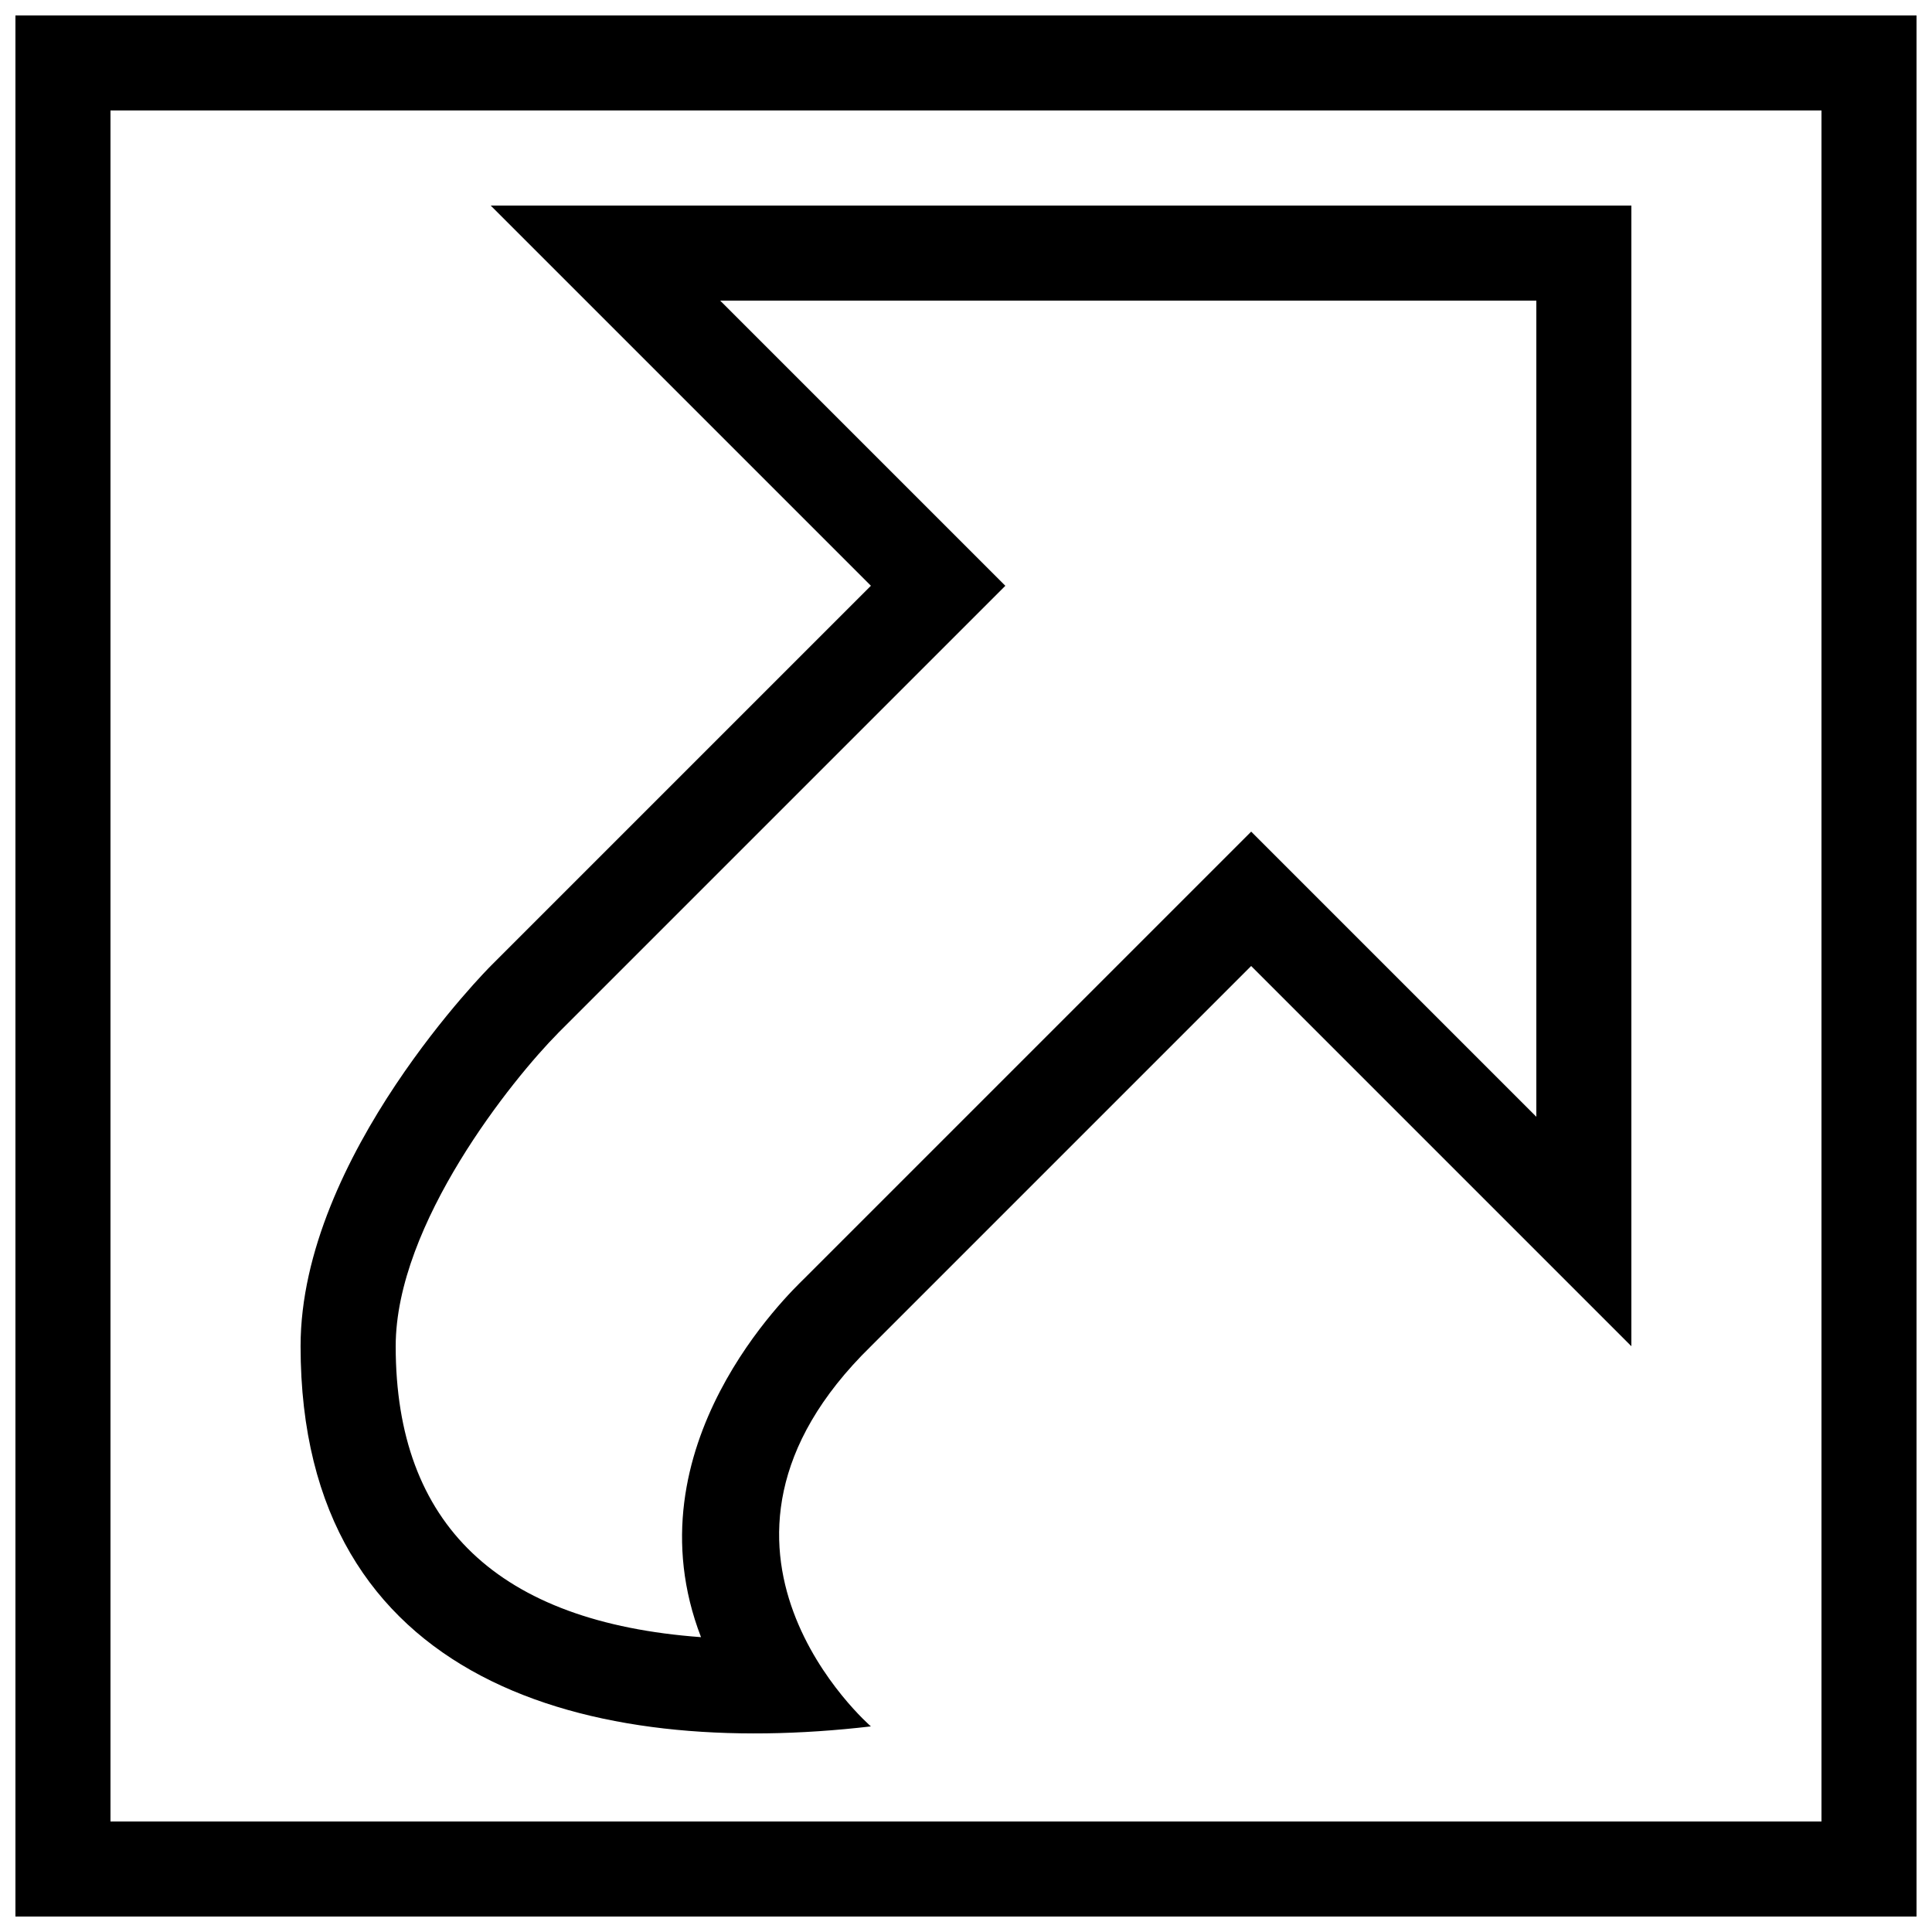 <?xml version="1.0" encoding="UTF-8"?>
<!-- Uploaded to: ICON Repo, www.iconrepo.com, Generator: ICON Repo Mixer Tools -->
<svg width="800px" height="800px" version="1.1" viewBox="144 144 512 512" xmlns="http://www.w3.org/2000/svg">
 <defs>
  <clipPath id="a">
   <path d="m148.09 148.09h503.81v503.81h-503.81z"/>
  </clipPath>
 </defs>
 <g clip-path="url(#a)">
  <path d="m148.09 148.09v503.81h503.81v-503.81zm478.62 478.62h-453.43v-453.43h453.43zm-251.9-25.188s-54.758-47.262 0-100.76c20.34-20.34 100.76-100.76 100.76-100.76l100.76 100.76v-302.29h-302.29l100.76 100.76-100.76 100.76s-50.383 50.383-50.383 100.76c0 89.957 77.195 109.41 151.14 100.76zm-82.953-183.71 118.57-118.57-75.57-75.57 216.29-0.004v216.29l-75.57-75.57-118.57 118.57c-3.344 3.332-46.754 44.34-27.23 94.906-53.707-3.938-80.914-29.828-80.914-77.094 0-32.496 31.07-70.922 43-82.953z"/>
 </g>
</svg>